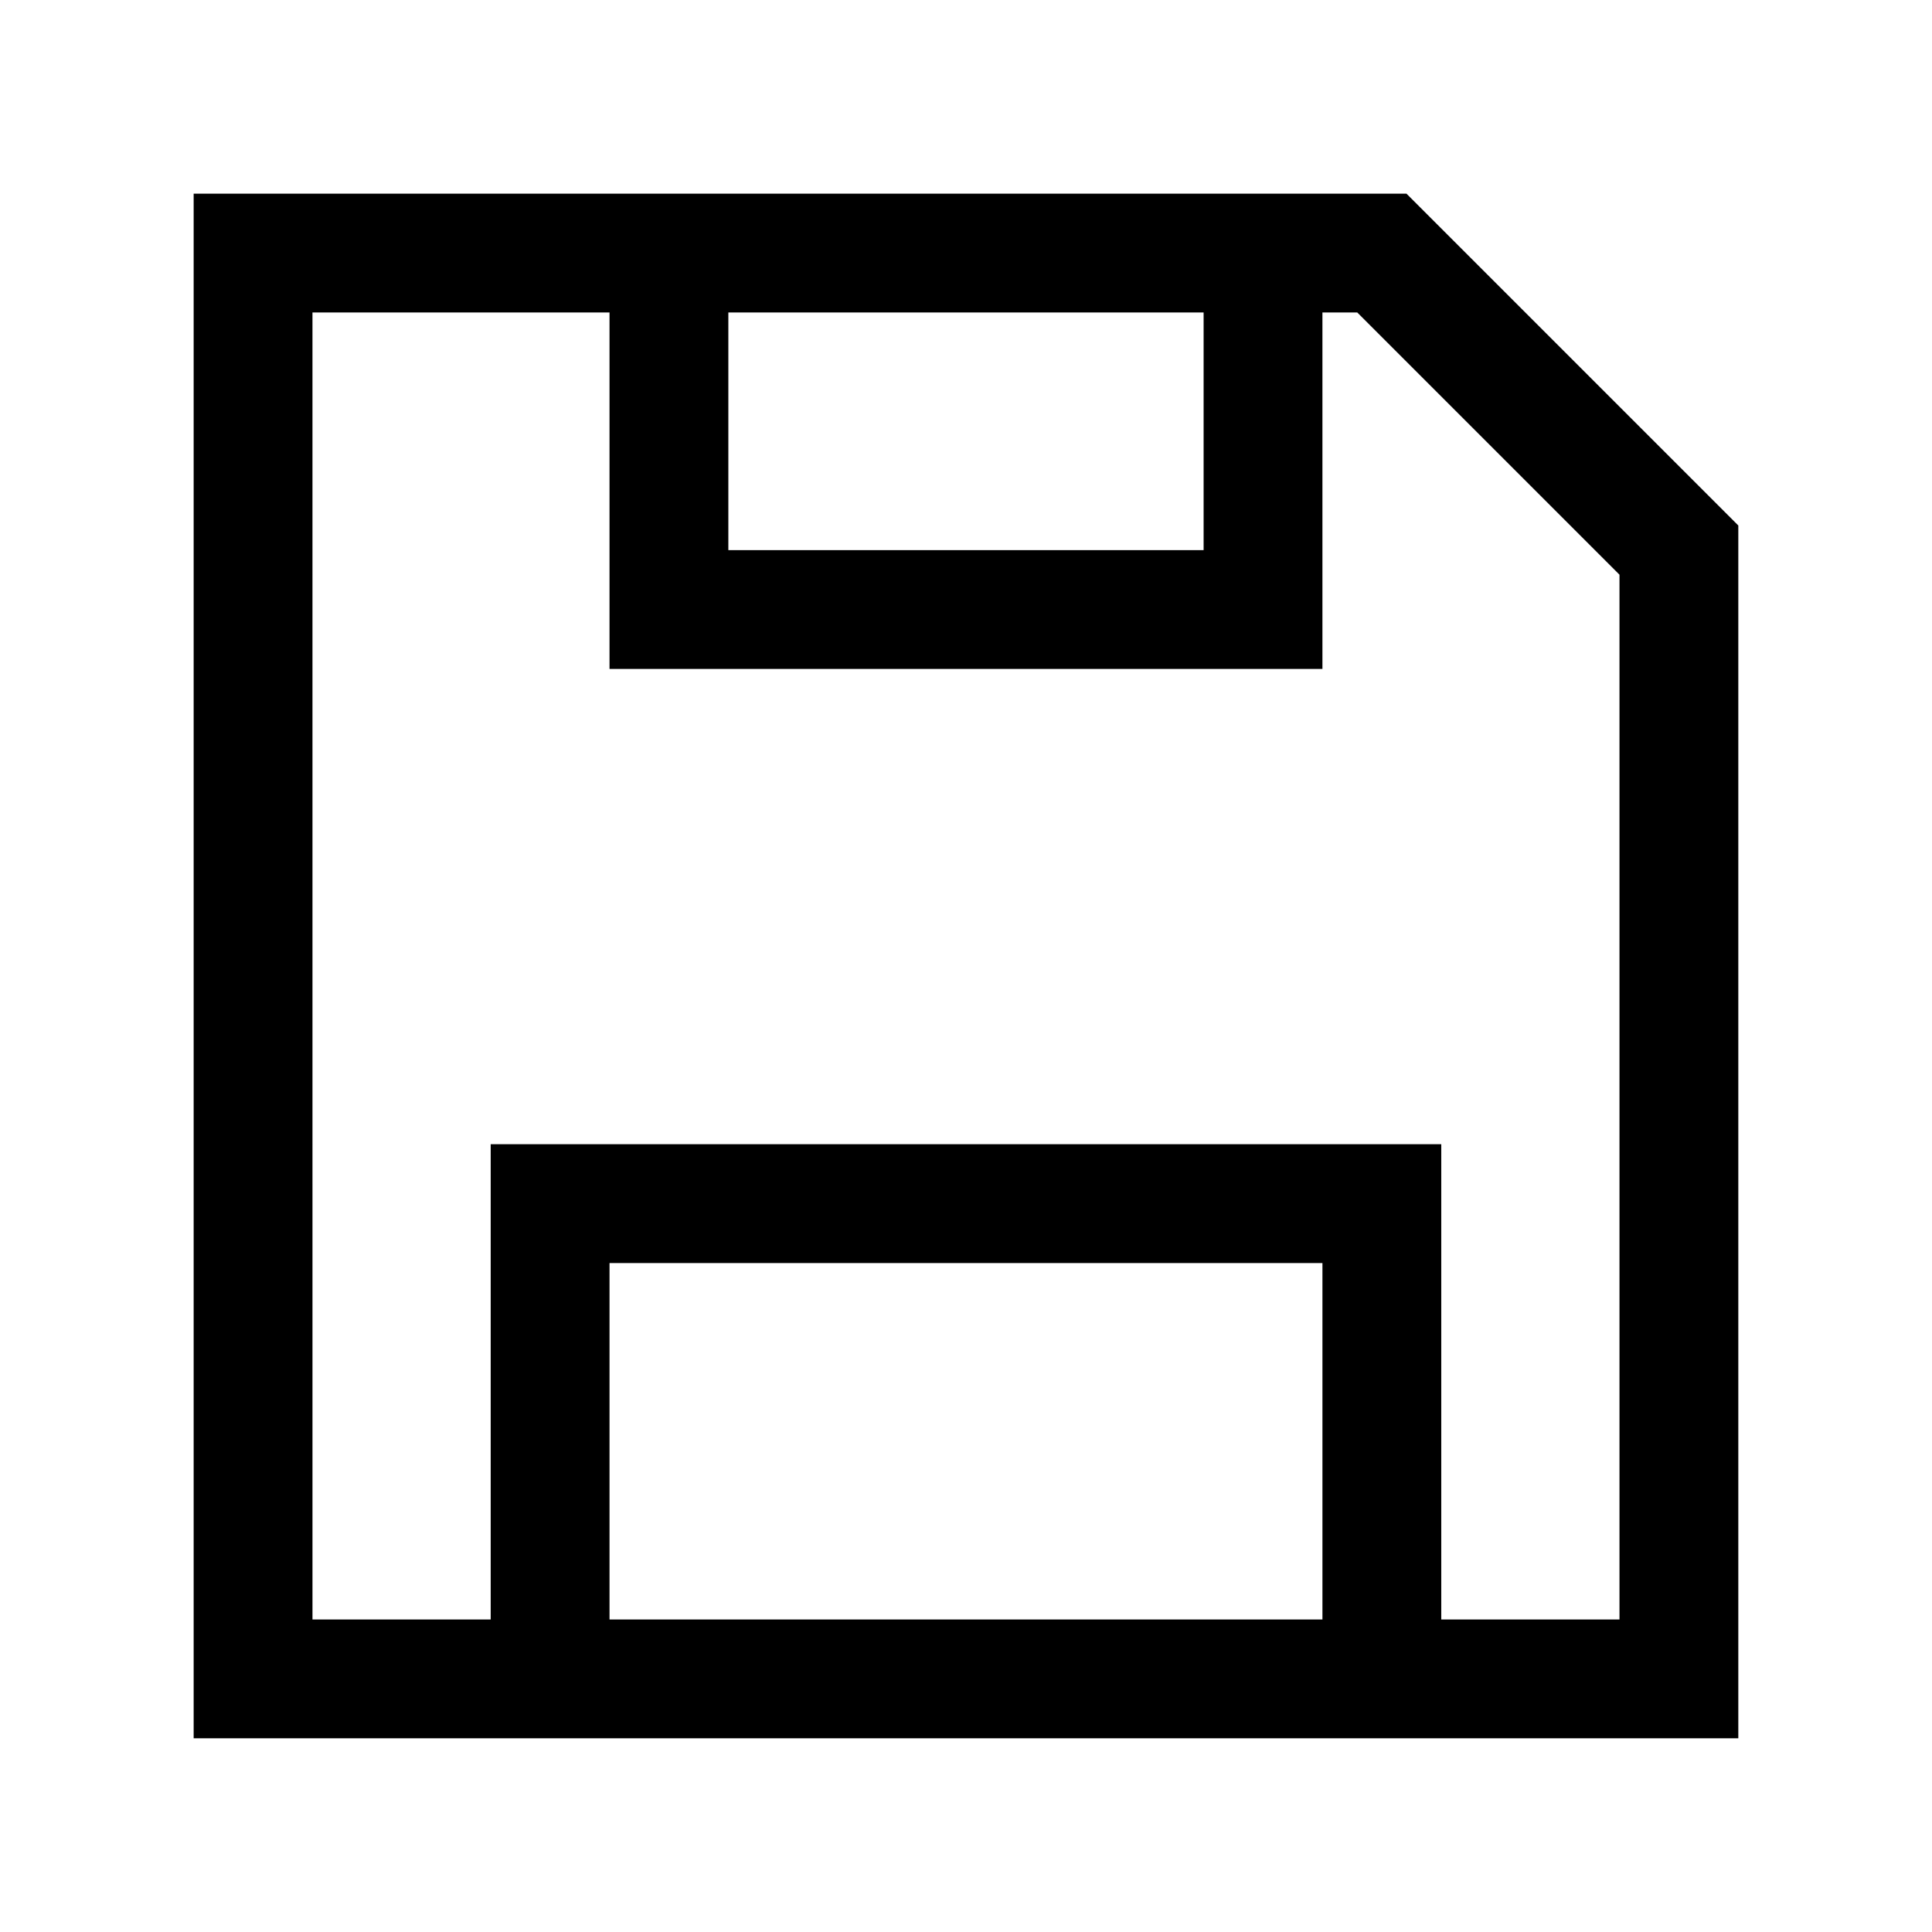 <?xml version="1.0" encoding="UTF-8"?>
<!-- Uploaded to: ICON Repo, www.iconrepo.com, Generator: ICON Repo Mixer Tools -->
<svg fill="#000000" width="800px" height="800px" version="1.1" viewBox="144 144 512 512" xmlns="http://www.w3.org/2000/svg">
 <path d="m195.32 195.32v409.34l409.35 0.004v-321.4l-87.945-87.945zm31.488 31.488h78.719v94.465h188.93v-94.465h9.227l69.496 69.496v276.88h-47.23v-125.95h-251.91v125.95h-47.23zm110.21 0h125.95v62.977h-125.95zm-31.488 251.91h188.93v94.465h-188.93z"/>
</svg>